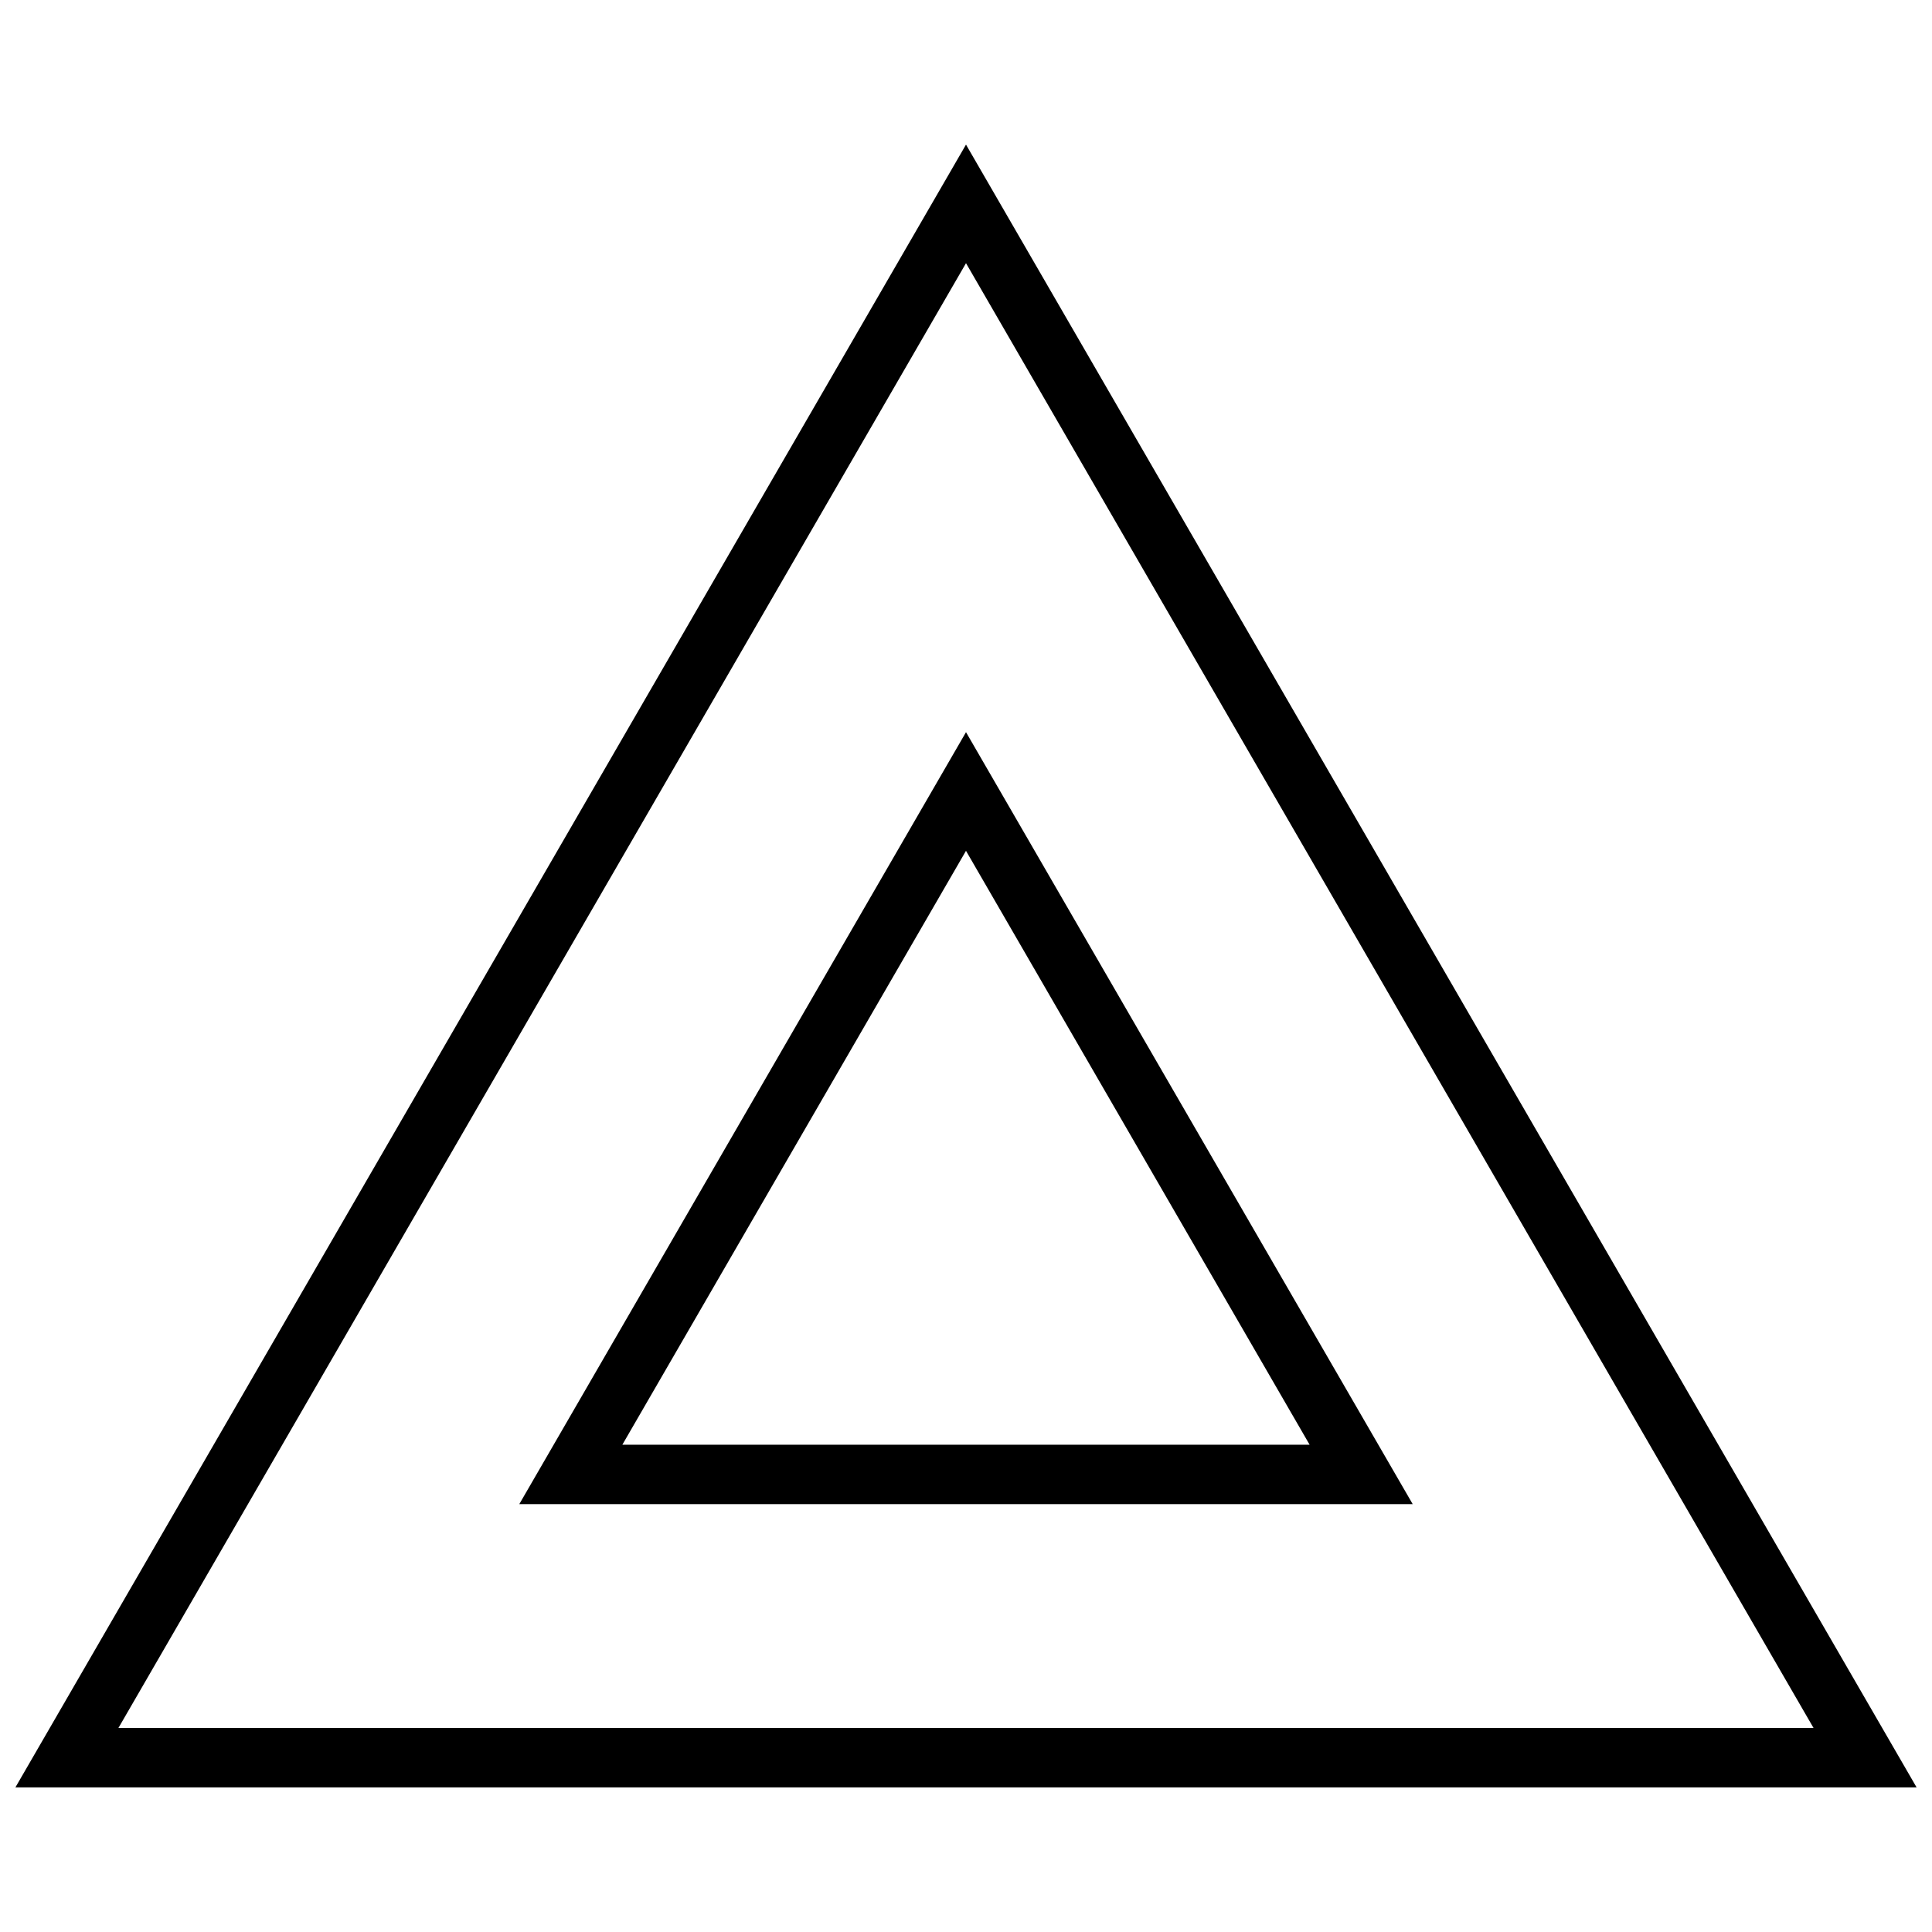<?xml version="1.0" encoding="UTF-8"?>
<!-- Uploaded to: SVG Repo, www.svgrepo.com, Generator: SVG Repo Mixer Tools -->
<svg width="800px" height="800px" version="1.1" viewBox="144 144 512 512" xmlns="http://www.w3.org/2000/svg">
 <defs>
  <clipPath id="a">
   <path d="m148.09 182h503.81v436h-503.81z"/>
  </clipPath>
 </defs>
 <g clip-path="url(#a)">
  <path d="m651.92 617.68h-503.84l251.92-435.36zm-476.54-15.742h449.23l-224.61-388.19z"/>
 </g>
 <path d="m518.38 542.61h-236.76l118.38-204.58zm-209.45-15.746h182.13l-91.062-157.39z"/>
</svg>